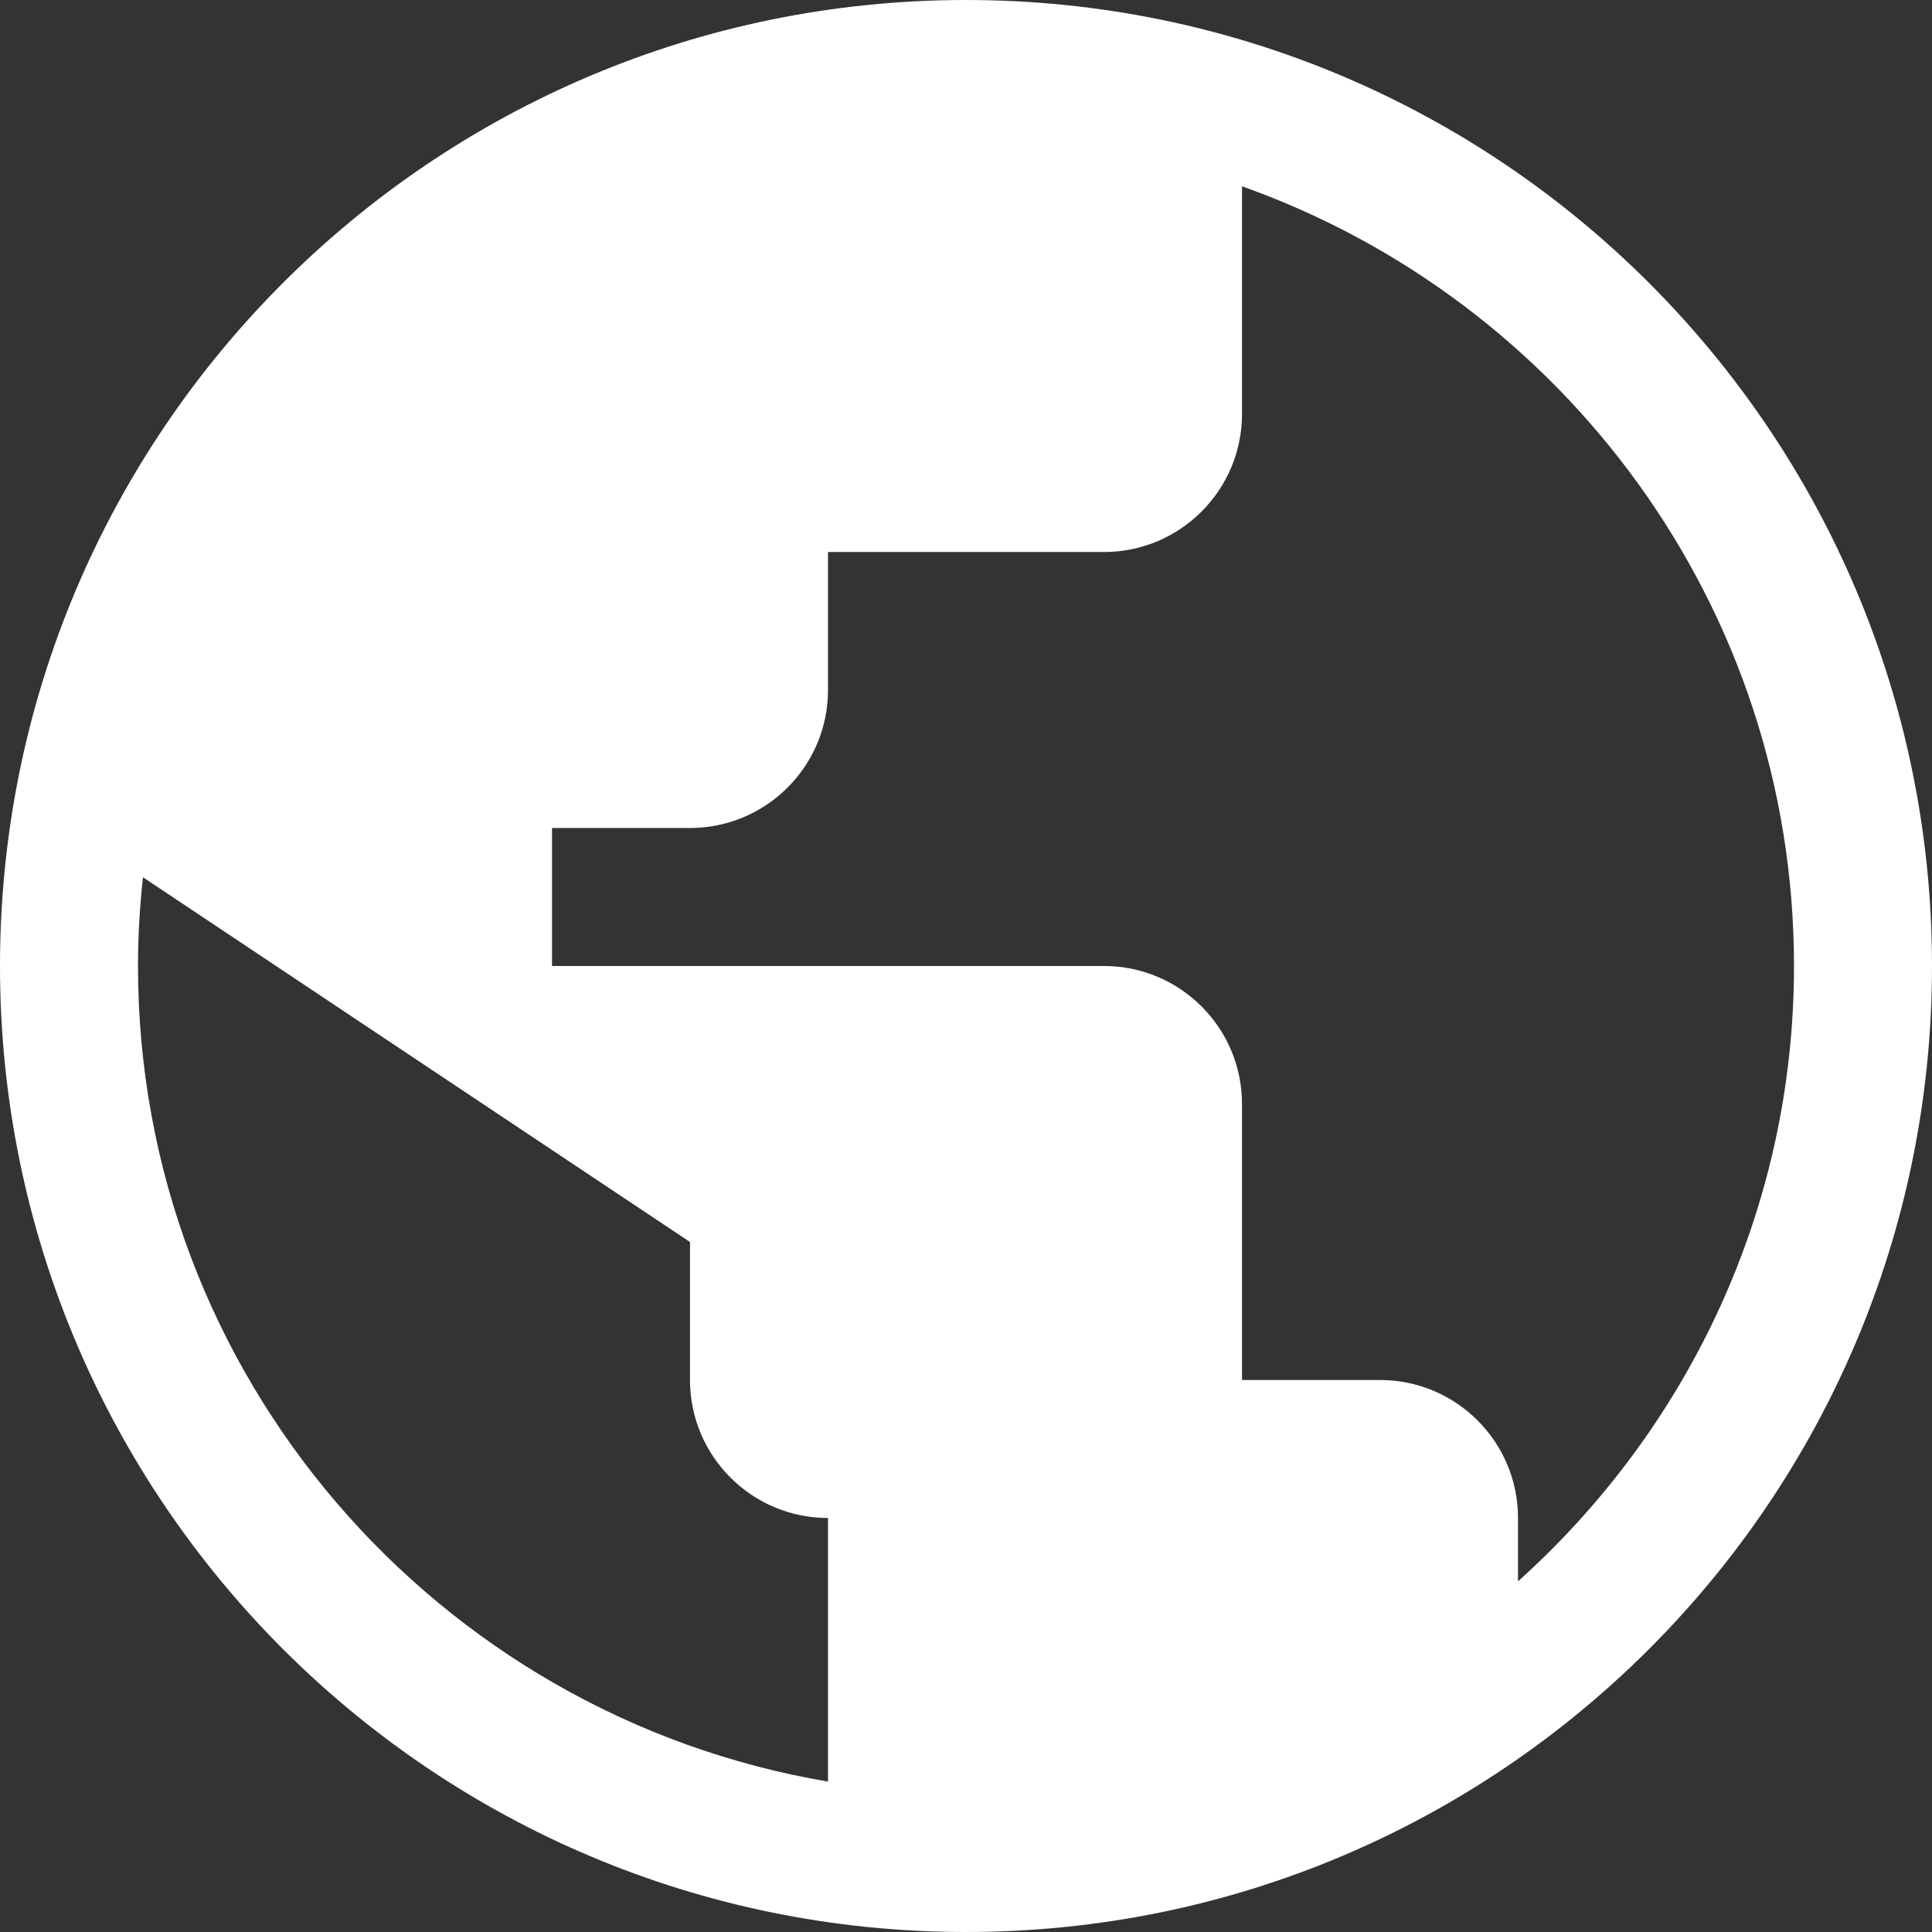 <svg width="28" height="28" viewBox="0 0 28 28" fill="none" xmlns="http://www.w3.org/2000/svg">
<rect x="0" y="0" width="28" height="28" fill="#333333" stroke="none"/>
<path d="M14 0C6.268 0 0 6.268 0 14C0 21.732 6.268 28 14 28C21.732 28 28 21.732 28 14C28 6.268 21.732 0 14 0ZM2 14C2 13.566 2.026 13.136 2.072 12.714L10 18V20C10 21.104 10.896 22 12 22V25.82C6.334 24.862 2 19.934 2 14L2 14ZM22 22.918V22C22 20.896 21.104 20 20 20H18V16C18 14.896 17.104 14 16 14H8V12H10C11.104 12 12 11.104 12 10V8H16C17.104 8 18 7.104 18 6V2.7C22.654 4.352 26 8.788 26 14C26 17.542 24.448 20.72 22 22.918V22.918Z" fill="white"/>
</svg>
